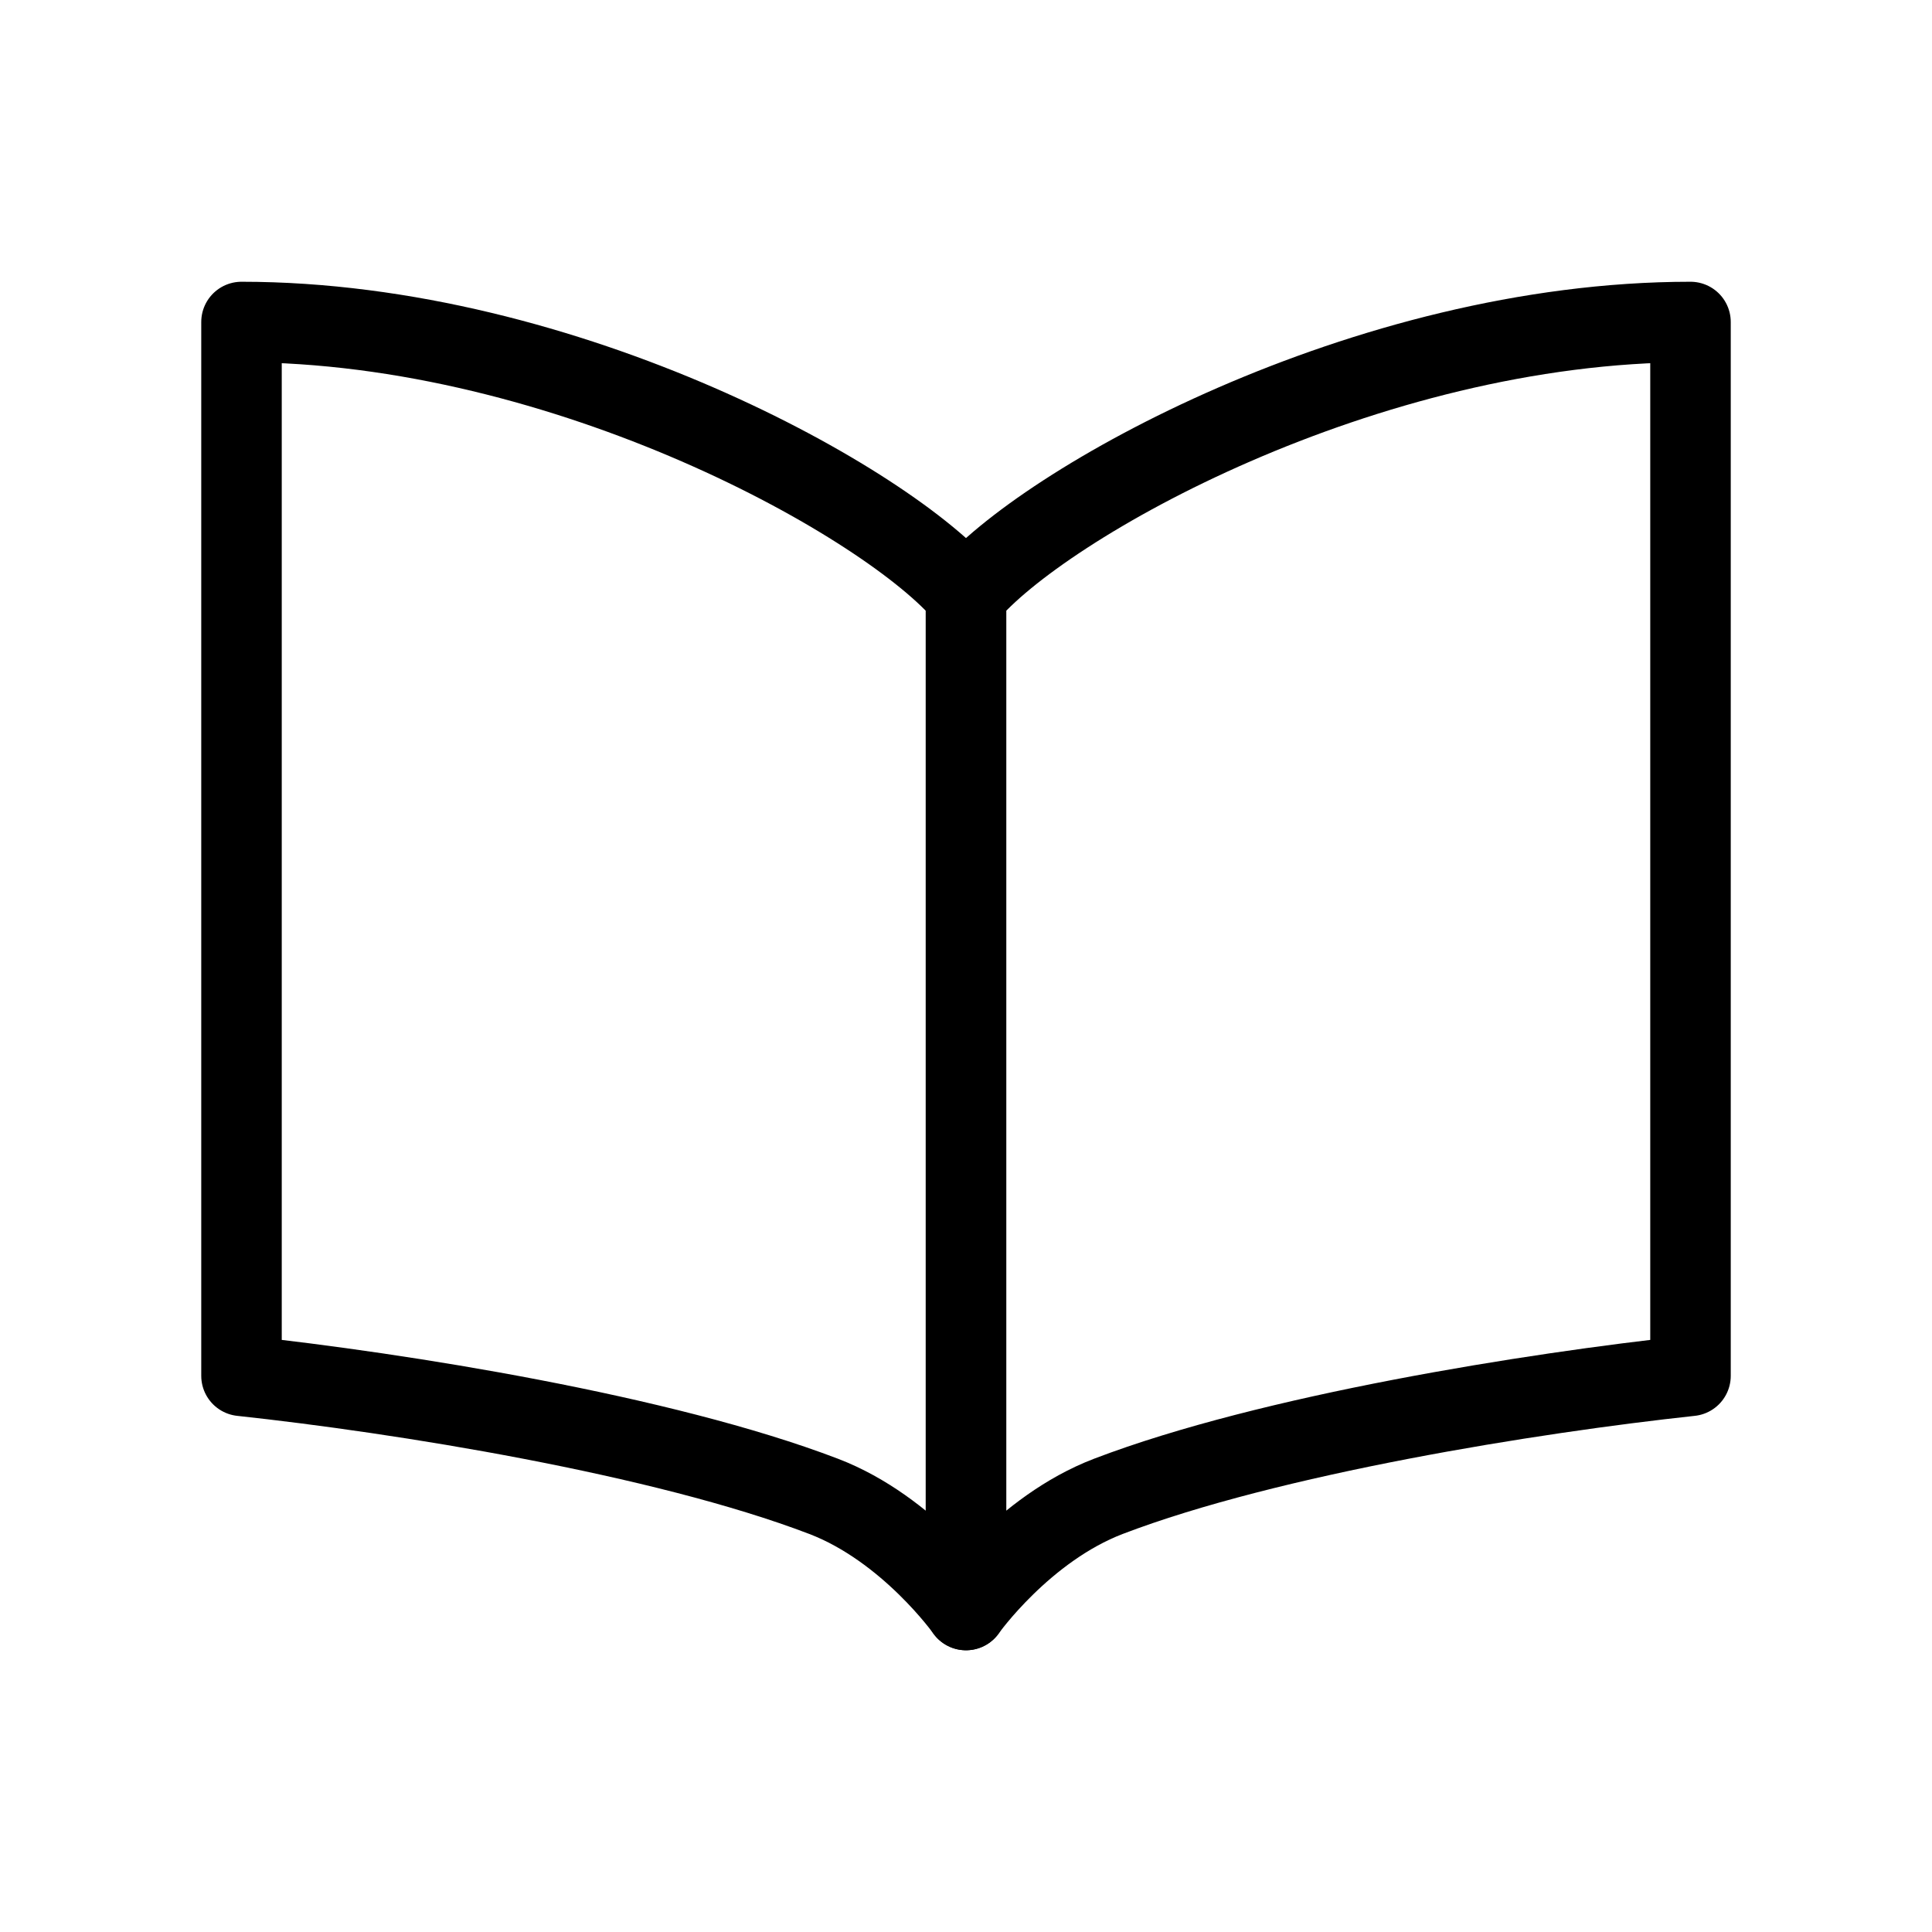 <svg width="24" height="24" viewBox="0 0 24 24" fill="none" xmlns="http://www.w3.org/2000/svg">
<path d="M21 4C16.95 4 12.938 6.263 12 7.394V20C12 20 12.713 18.992 13.769 18.588C15.779 17.82 19.034 17.303 21 17.091V4Z" stroke="currentColor" stroke-linejoin="round"/>
<path d="M3 4C7.05 4 11.062 6.263 12 7.394V20C12 20 11.287 18.992 10.231 18.588C8.221 17.82 4.966 17.303 3 17.091V4Z" stroke="currentColor" stroke-linejoin="round"/>
</svg>